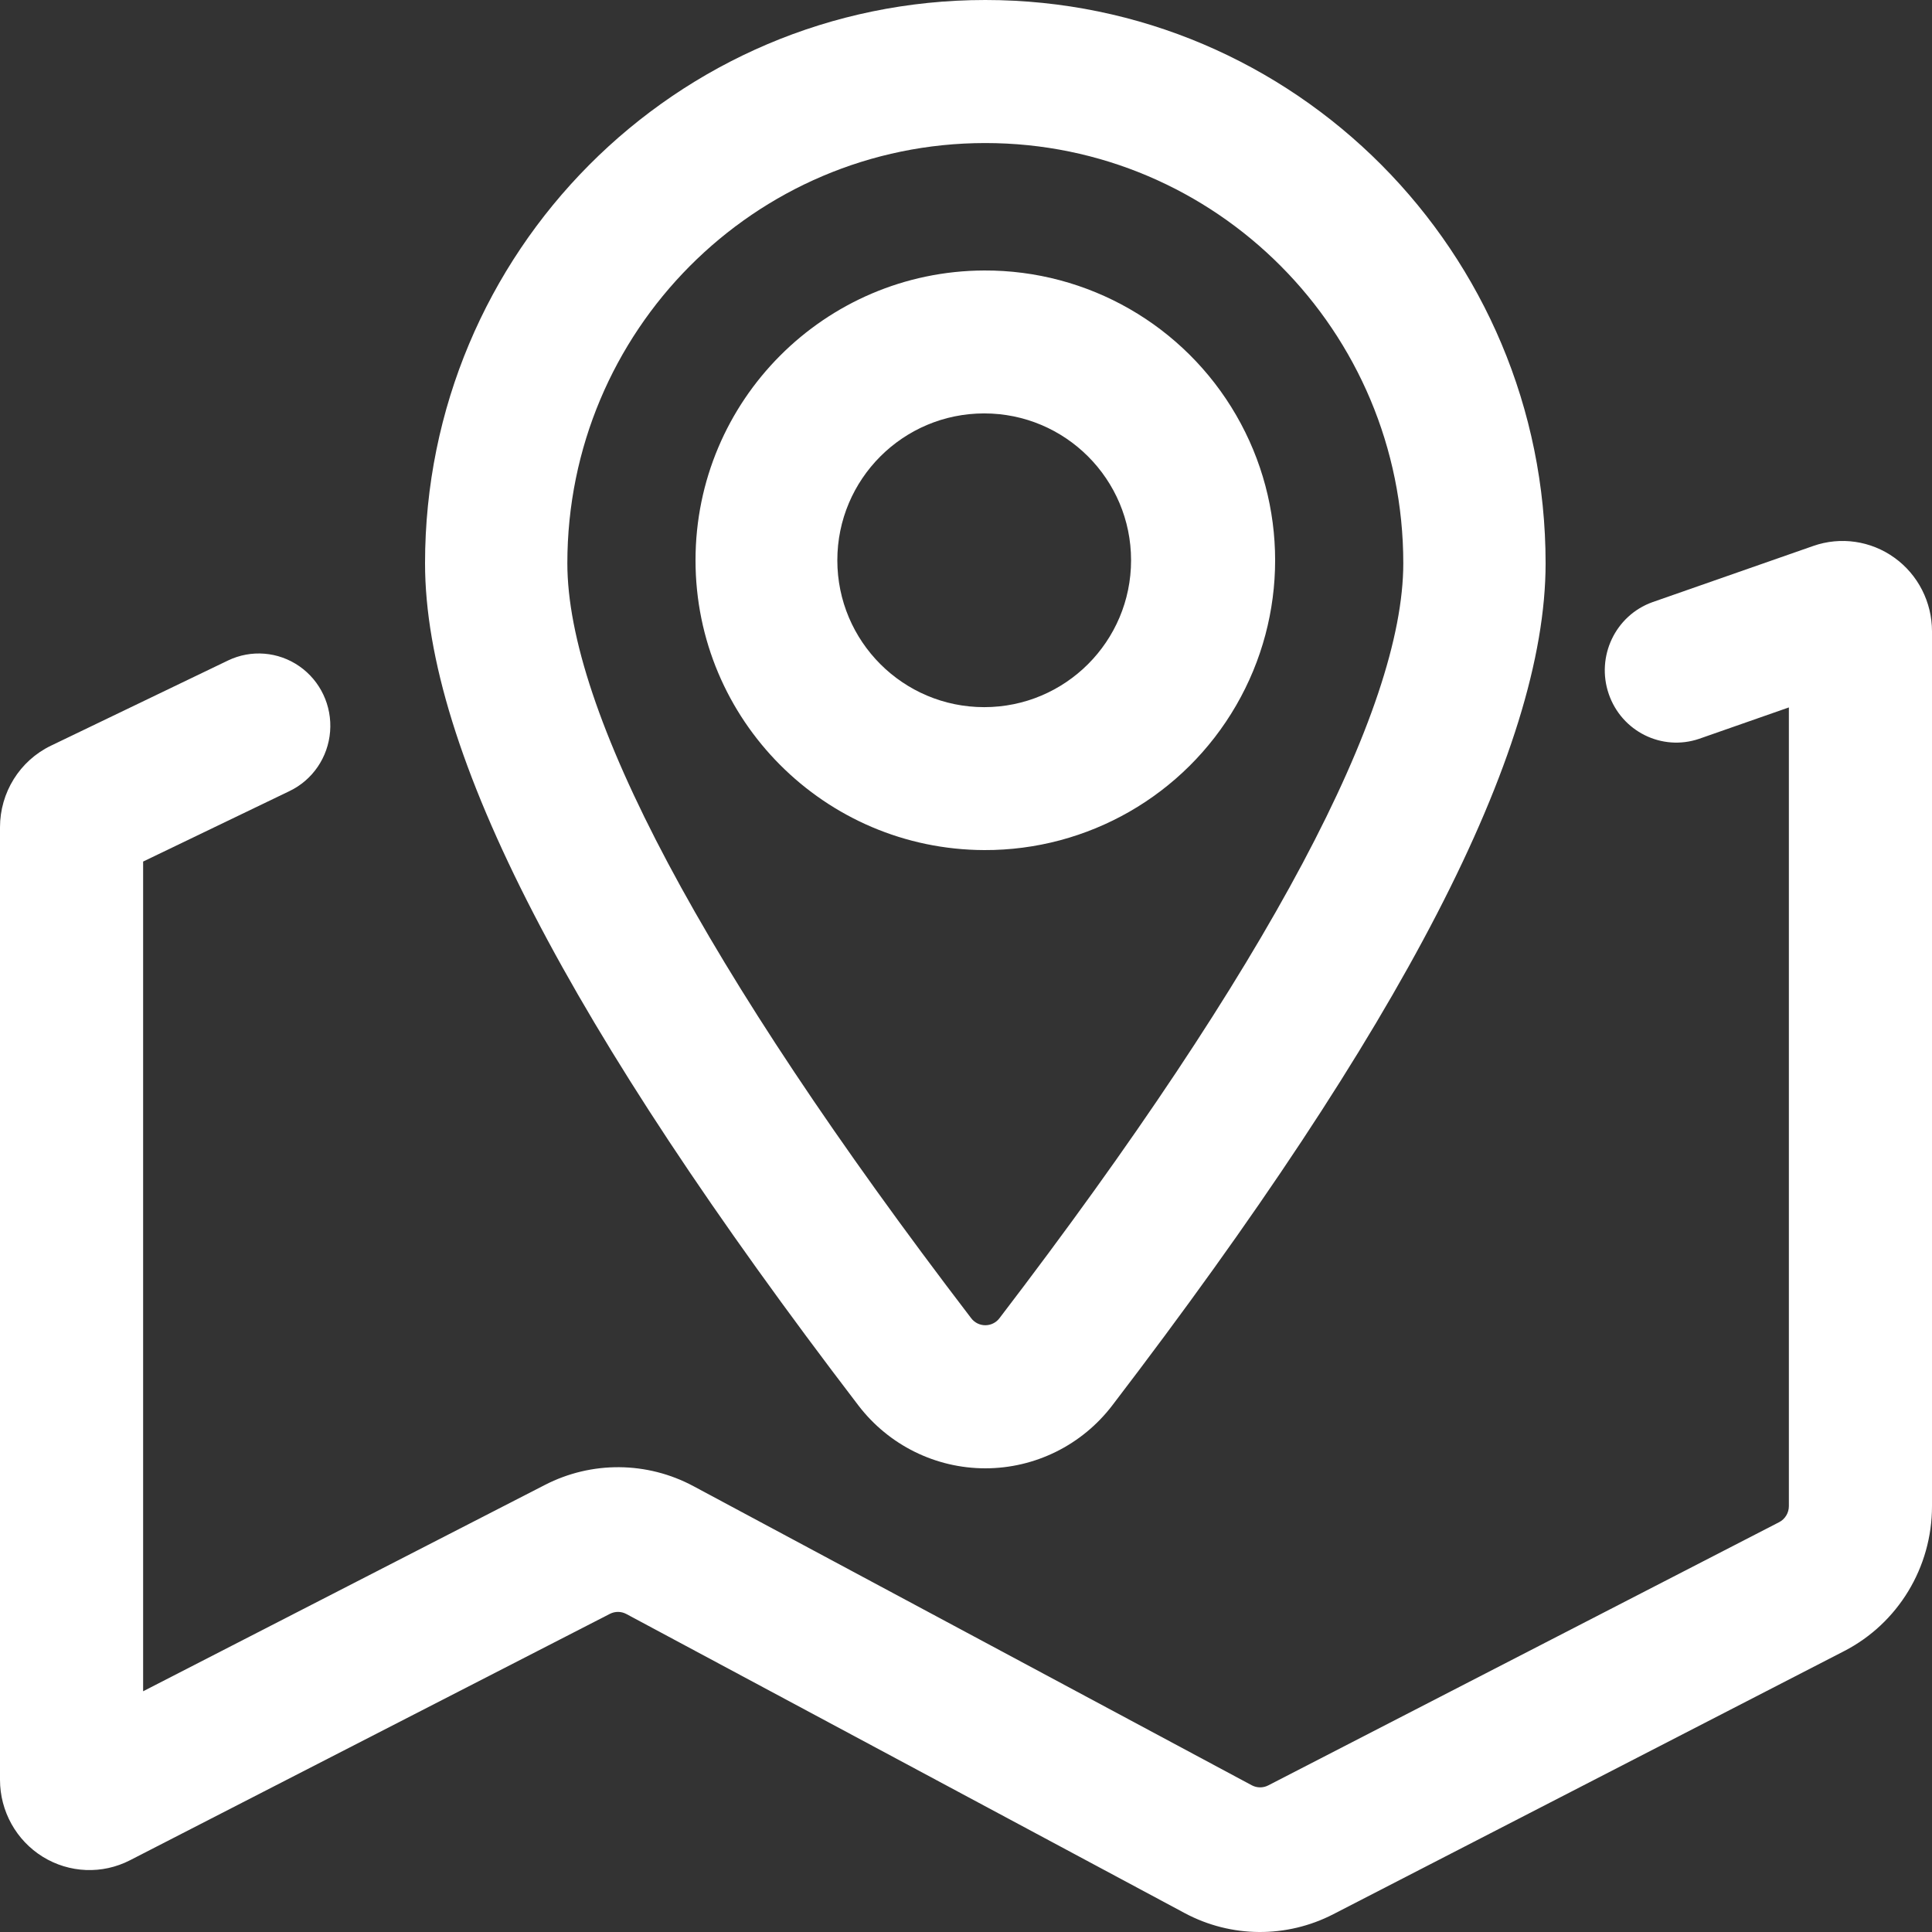 <?xml version="1.0" encoding="UTF-8"?><svg version="1.1" width="50px" height="50px" viewBox="0 0 50.0 50.0" xmlns="http://www.w3.org/2000/svg" xmlns:xlink="http://www.w3.org/1999/xlink"><rect x="0" y="0" width="50.0" height="50.0" fill="#333333" stroke="none"/><defs><clipPath id="i0"><path d="M1920,0 L1920,5955 L0,5955 L0,0 L1920,0 Z"></path></clipPath><clipPath id="i1"><path d="M46.928,0.129 C47.636,-0.119 48.418,-0.005 49.028,0.434 C49.638,0.872 50,1.582 50,2.339 L50,24.981 C50,26.563 49.122,28.011 47.727,28.73 L34.505,35.54 C33.296,36.163 31.862,36.153 30.662,35.512 L16.211,27.771 C16.078,27.699 15.919,27.698 15.785,27.766 L3.363,34.144 C2.646,34.512 1.792,34.477 1.106,34.053 C0.42,33.628 0.001,32.875 0,32.062 L0,7.413 C-0.001,6.511 0.511,5.688 1.317,5.299 L5.9,3.094 C6.498,2.806 7.202,2.863 7.747,3.242 C8.292,3.621 8.596,4.265 8.543,4.932 C8.491,5.598 8.091,6.186 7.493,6.473 L3.704,8.297 L3.704,29.77 L14.104,24.429 C15.314,23.807 16.748,23.819 17.947,24.462 L32.396,32.203 C32.53,32.274 32.69,32.275 32.824,32.205 L46.042,25.395 C46.198,25.315 46.297,25.153 46.296,24.976 L46.296,4.308 L43.972,5.121 C43.009,5.448 41.966,4.929 41.634,3.959 C41.302,2.989 41.805,1.93 42.762,1.585 Z"></path></clipPath><clipPath id="i2"><path d="M14.5,0 C22.508,0 29,6.526 29,14.577 C29,19.455 25.246,26.616 17.784,36.374 C17,37.399 15.787,38 14.5,38 C13.213,38 12,37.399 11.216,36.374 C3.754,26.616 0,19.455 0,14.577 C0,6.526 6.492,0 14.5,0 Z M14.5,3.702 C8.526,3.702 3.683,8.571 3.683,14.577 C3.683,18.367 7.151,24.985 14.134,34.115 C14.221,34.23 14.356,34.297 14.5,34.297 C14.644,34.297 14.779,34.23 14.866,34.115 C21.849,24.985 25.317,18.367 25.317,14.577 C25.317,8.571 20.474,3.702 14.5,3.702 Z"></path></clipPath><clipPath id="i3"><path d="M7.471,5.61513459e-05 C10.157,-0.01 12.644,1.417 13.99,3.742 C15.337,6.066 15.337,8.934 13.99,11.258 C12.644,13.583 10.157,15.01 7.471,15 C3.34,14.984 0,11.631 0,7.5 C0,3.369 3.34,0.016 7.471,5.61513459e-05 Z M7.471,3.699 C5.372,3.699 3.67,5.401 3.67,7.5 C3.67,9.599 5.372,11.301 7.471,11.301 C9.57,11.301 11.272,9.599 11.272,7.5 C11.272,5.401 9.57,3.699 7.471,3.699 Z"></path></clipPath></defs><g transform="translate(-1610.0 -1299.0)"><g clip-path="url(#i0)"><g transform="translate(159.837 1051.0)"><g transform="translate(1350.163 196.0)"><g transform="translate(100.0 52.0)"><g transform="translate(0.0 14.0)"><g clip-path="url(#i1)"><polygon points="-3.12205828e-06,4.4408921e-16 50,4.4408921e-16 50,36 -3.12205828e-06,36 -3.12205828e-06,4.4408921e-16" stroke="none" fill="#FFFFFF"></polygon></g></g><g transform="translate(11.0 0.0)"><g clip-path="url(#i2)"><polygon points="0,0 29,0 29,38 0,38 0,0" stroke="none" fill="#FFFFFF"></polygon></g></g><g transform="translate(18.0 7)"><g clip-path="url(#i3)"><polygon points="0,-1.17683641e-13 15,-1.17683641e-13 15,15 0,15 0,-1.17683641e-13" stroke="none" fill="#FFFFFF"></polygon></g></g></g></g></g></g></g></svg>